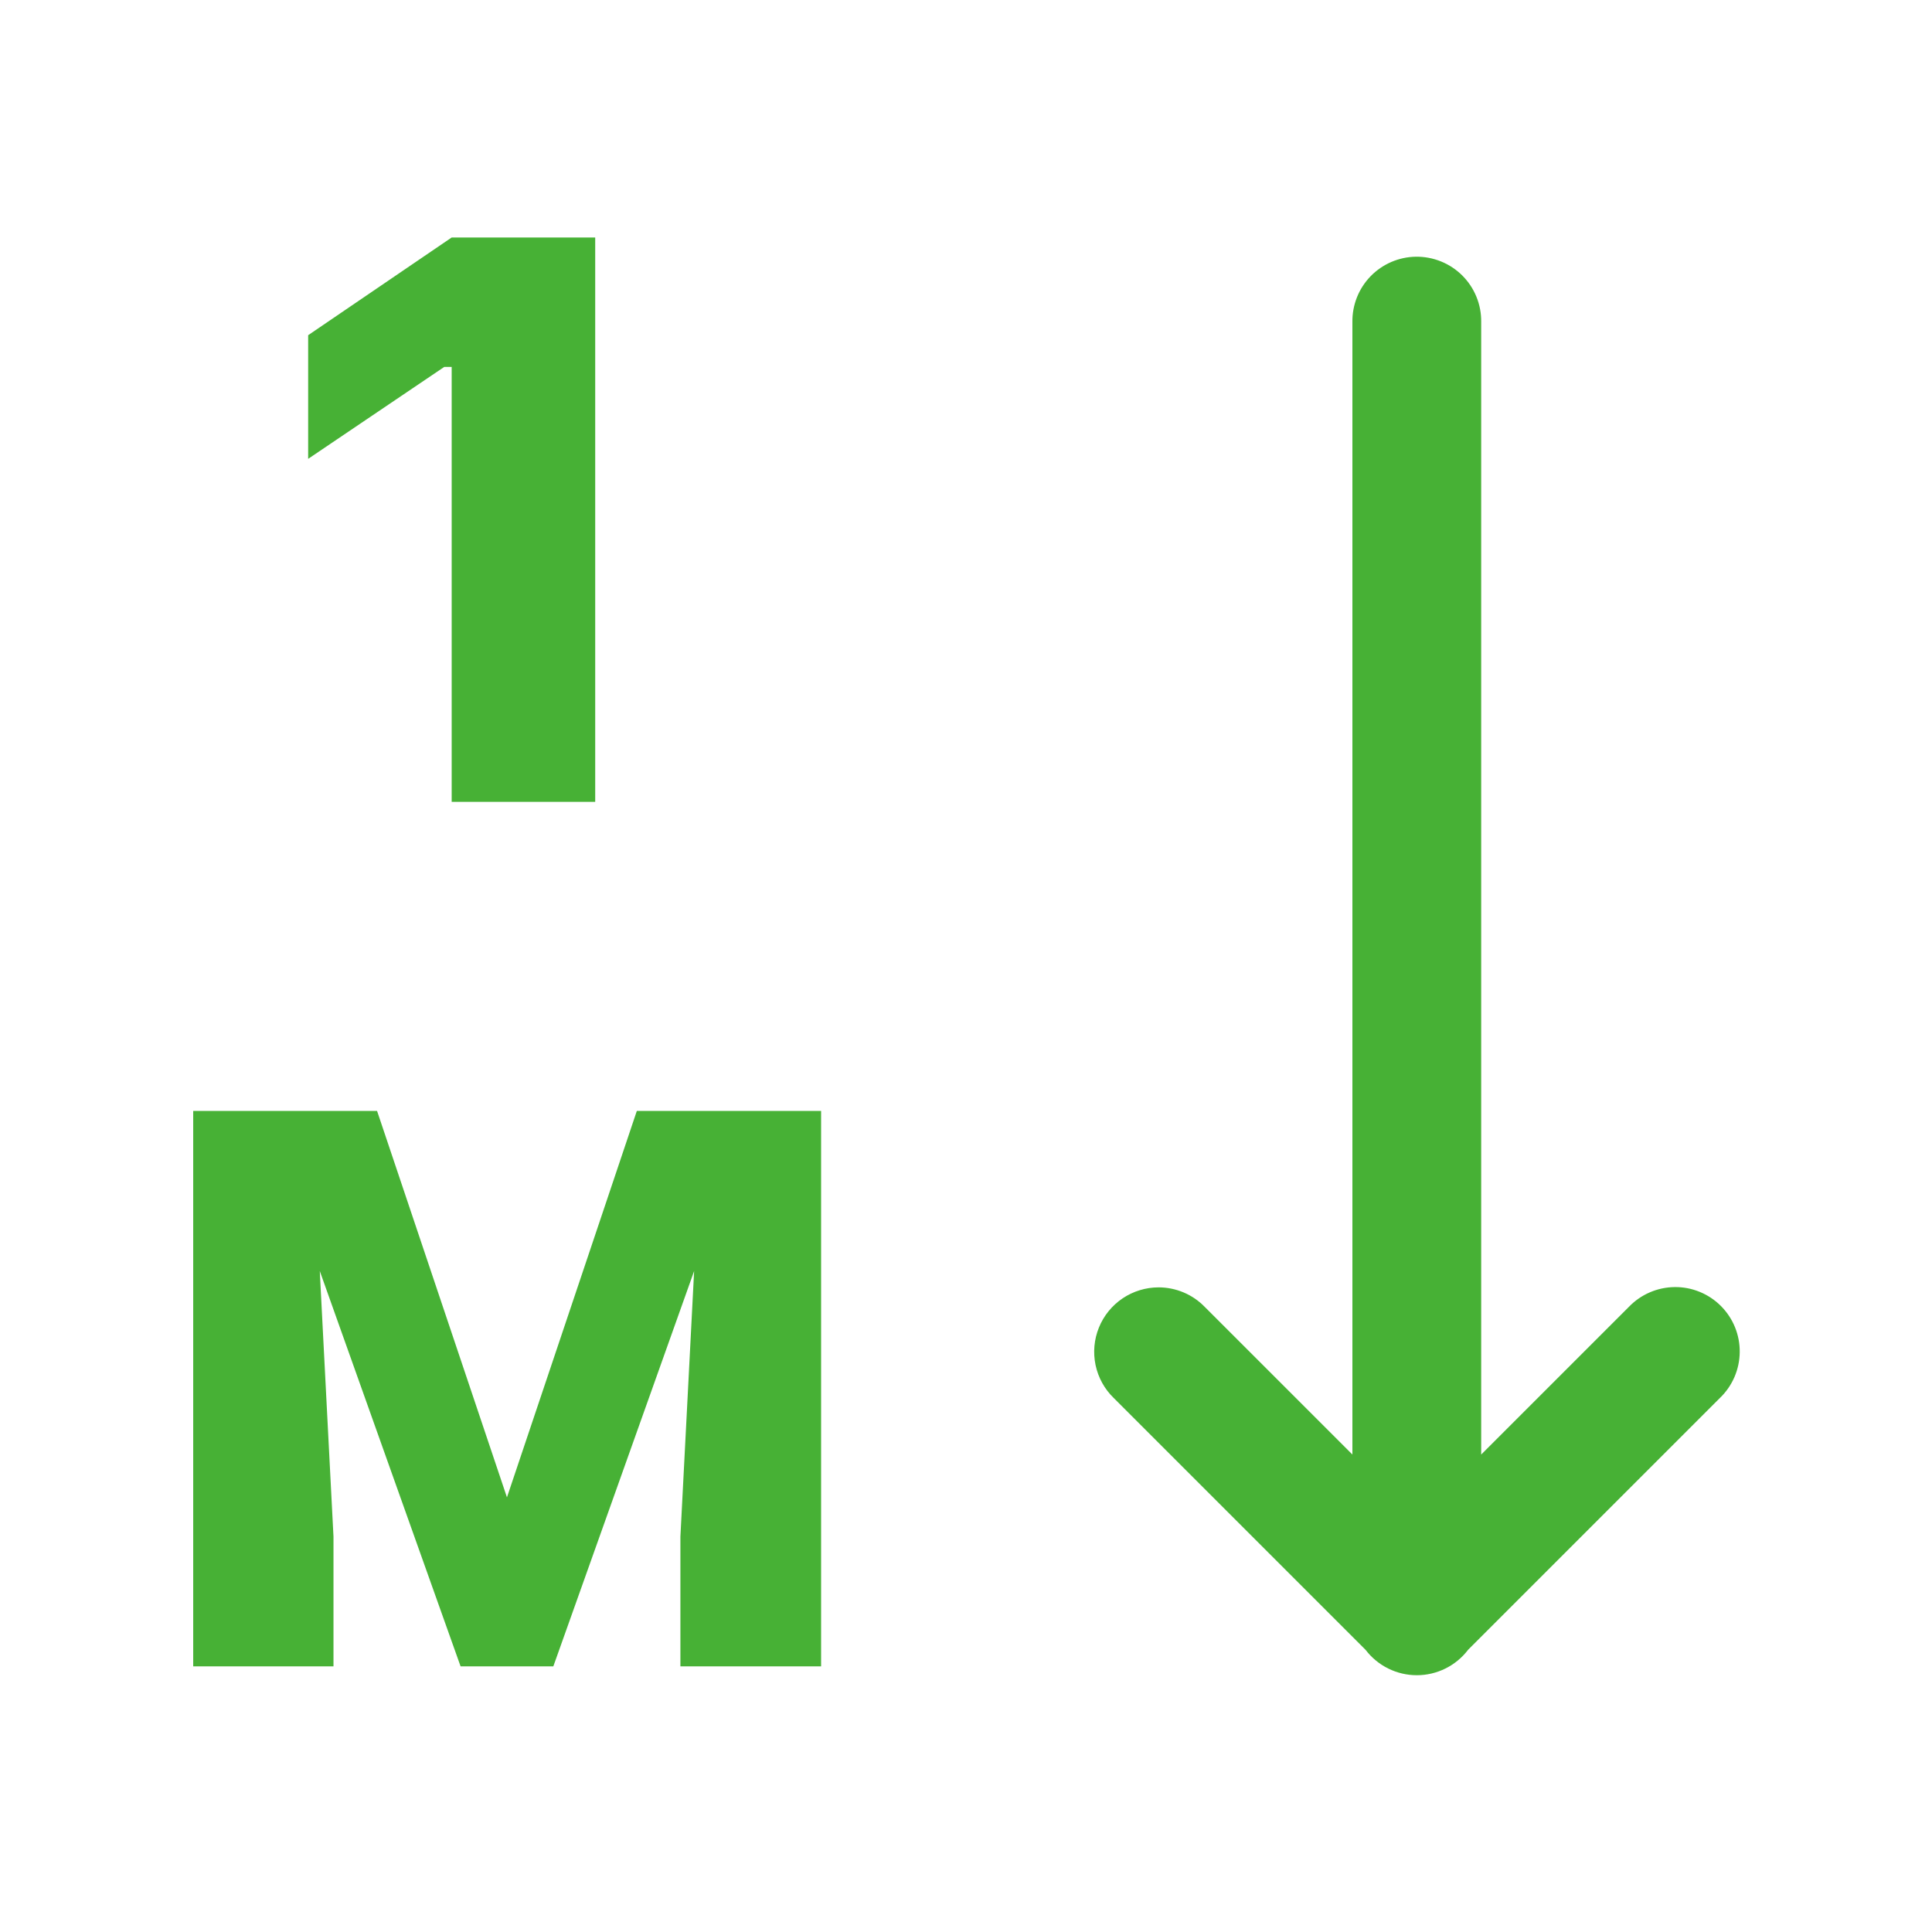 <svg width="80" height="80" viewBox="0 0 80 80" fill="none" xmlns="http://www.w3.org/2000/svg">
<path d="M58.625 10.63C57.919 10.641 57.246 10.932 56.753 11.439C56.261 11.946 55.99 12.627 56 13.334V60.229L49.885 54.115C49.637 53.859 49.34 53.656 49.011 53.517C48.683 53.379 48.33 53.307 47.974 53.307C47.444 53.308 46.925 53.466 46.485 53.762C46.045 54.059 45.703 54.479 45.504 54.971C45.304 55.462 45.256 56.002 45.364 56.521C45.473 57.041 45.734 57.516 46.115 57.886L56.547 68.318C56.796 68.644 57.117 68.909 57.486 69.091C57.854 69.273 58.26 69.368 58.671 69.367C59.081 69.367 59.487 69.271 59.855 69.088C60.223 68.905 60.543 68.64 60.792 68.313L71.219 57.886C71.475 57.64 71.679 57.346 71.82 57.02C71.96 56.694 72.035 56.344 72.038 55.989C72.042 55.634 71.975 55.282 71.841 54.954C71.707 54.625 71.508 54.327 71.257 54.076C71.007 53.825 70.708 53.627 70.38 53.493C70.051 53.358 69.699 53.291 69.345 53.295C68.99 53.299 68.639 53.373 68.314 53.514C67.988 53.654 67.694 53.859 67.448 54.115L61.333 60.229V13.334C61.338 12.977 61.272 12.623 61.137 12.292C61.003 11.961 60.803 11.661 60.551 11.409C60.298 11.157 59.998 10.958 59.667 10.825C59.336 10.691 58.982 10.625 58.625 10.63ZM18.703 9.834L12.76 13.88V19L18.396 15.193H18.703V33.203H24.646V9.834H18.703Z" fill="#47B135"/>
<path d="M10.88 46H15.613L20.992 62.002L26.37 46H31.104L22.912 69H19.072L10.88 46ZM8 46H12.899L13.809 63.629V69H8V46ZM29.085 46H34V69H28.174V63.629L29.085 46Z" fill="#47B135"/>
</svg>
